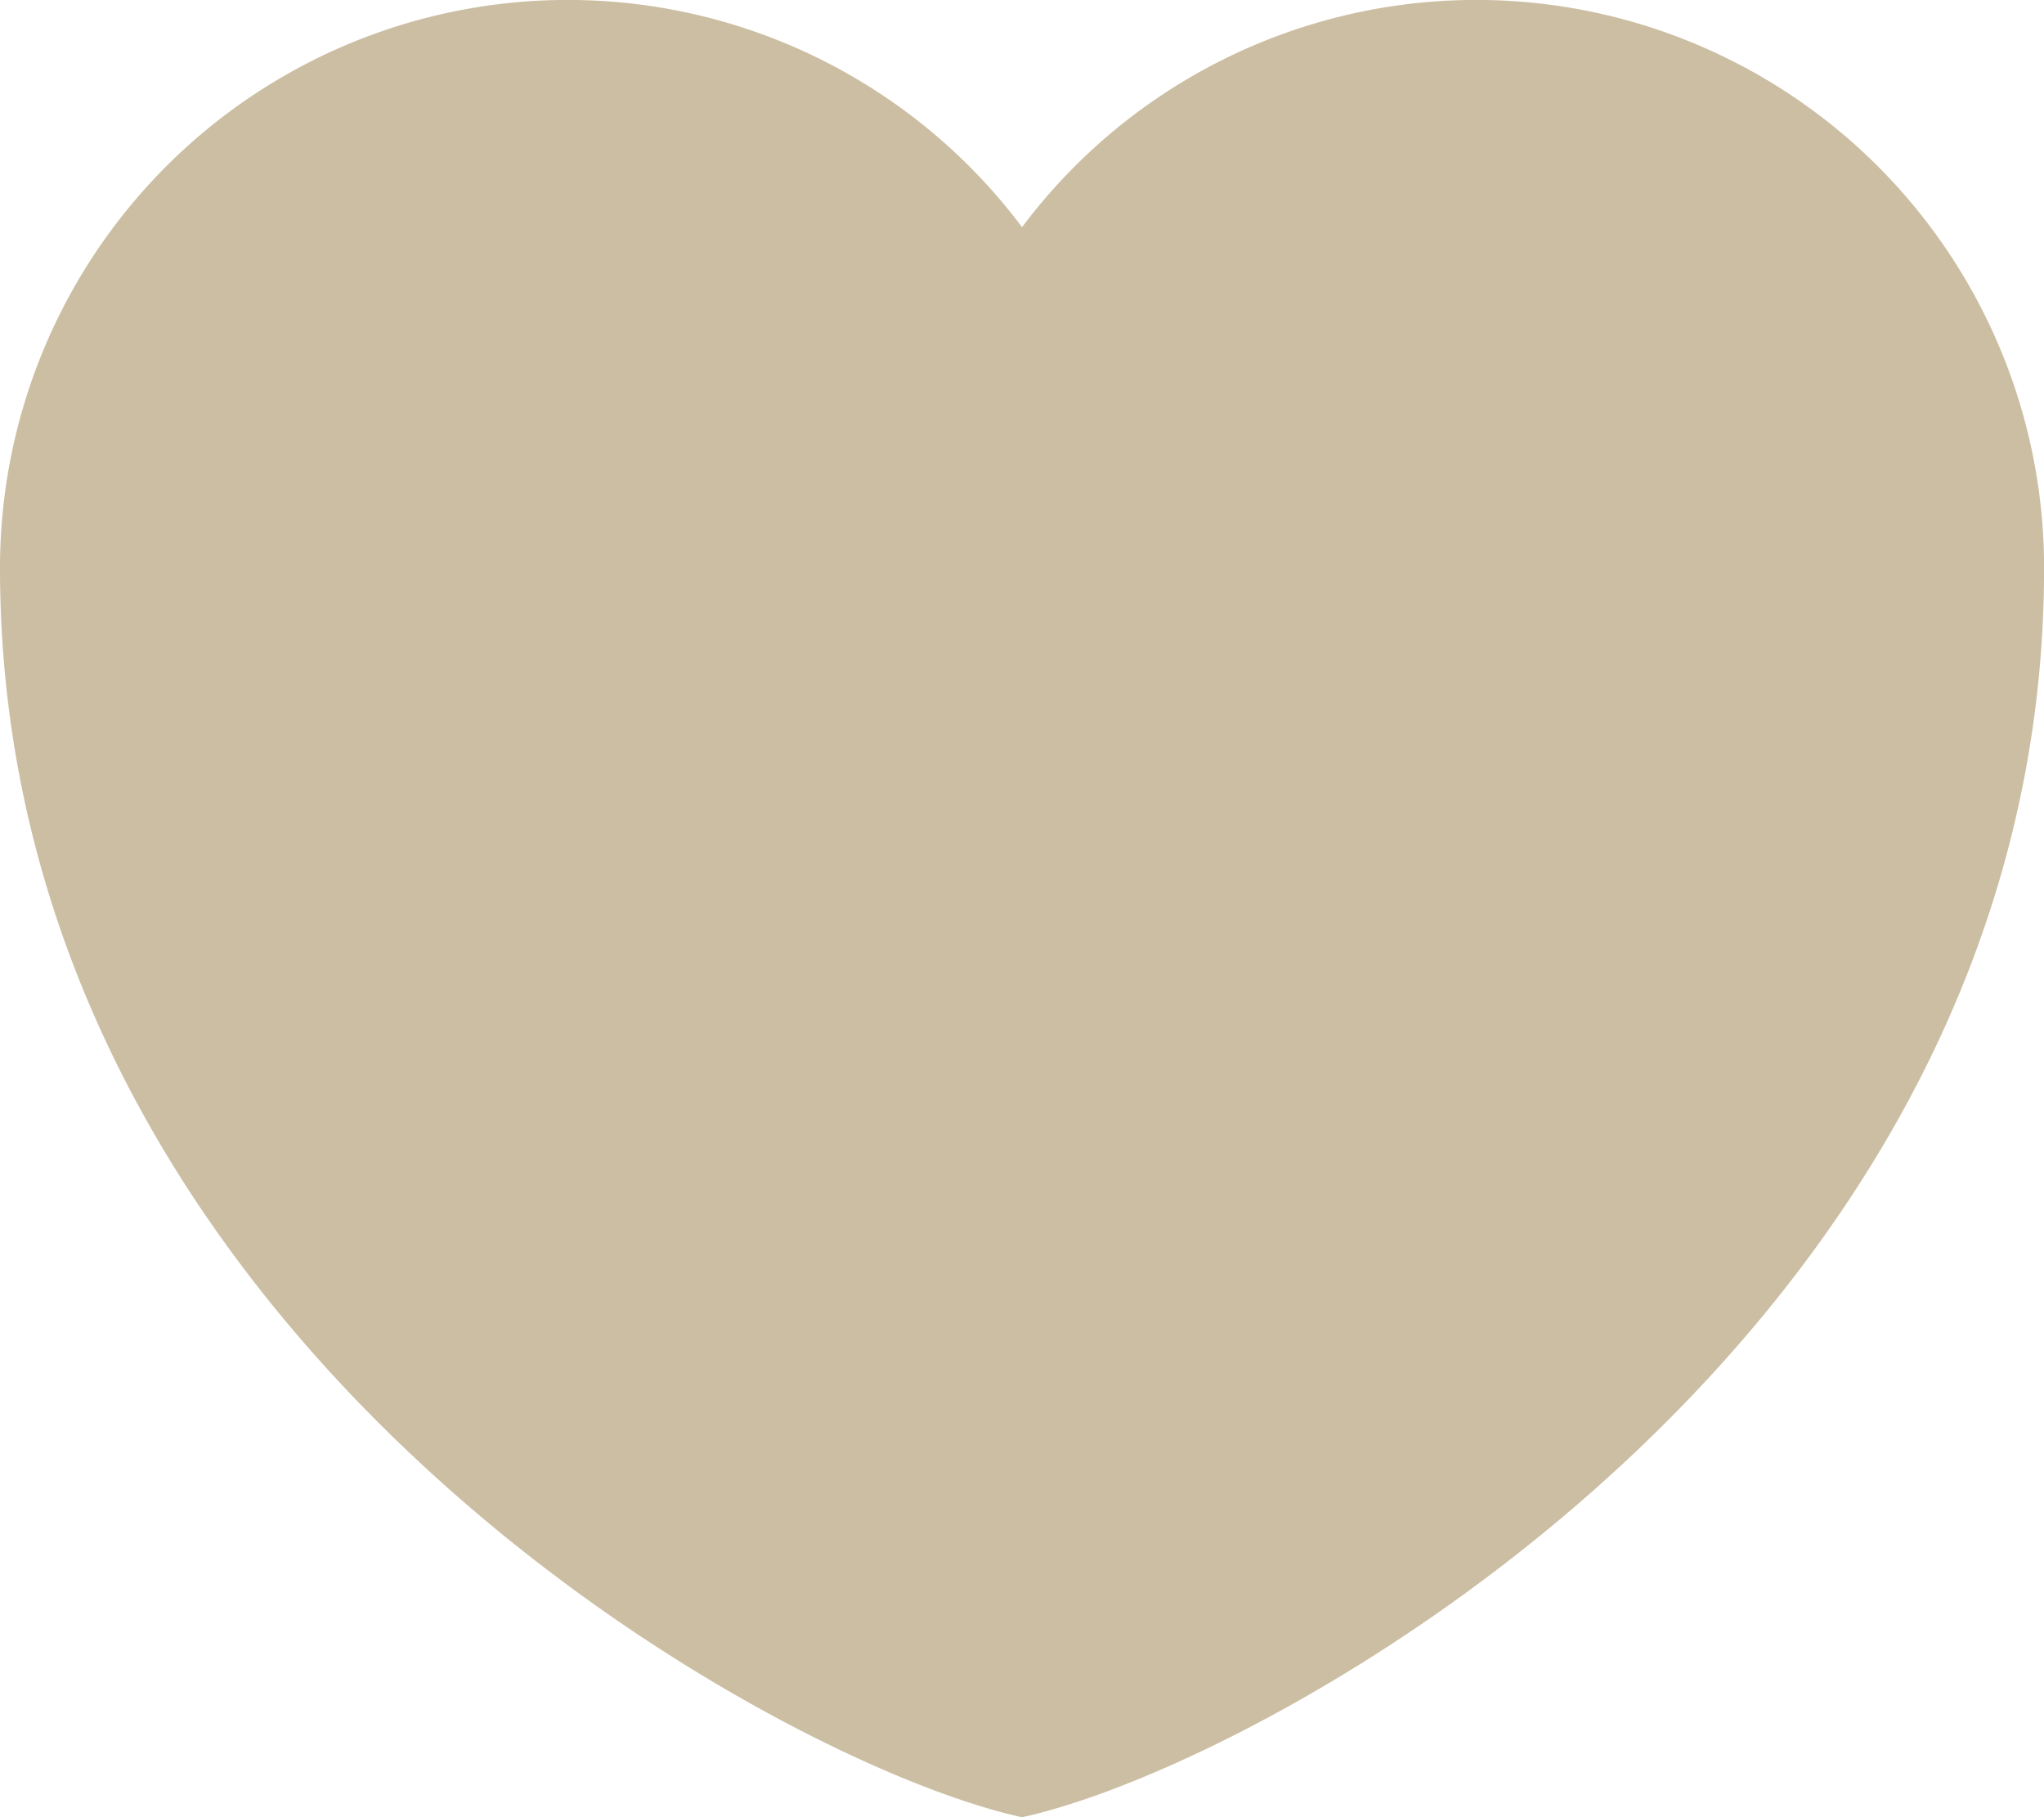 <svg xmlns="http://www.w3.org/2000/svg" width="22.011" height="19.566" viewBox="0 0 22.011 19.566">
    <path d="M15.506 25.566C12.809 24.979 4.5 20.381 4.5 12.114a6.114 6.114 0 0 1 11.006-3.668 6.114 6.114 0 0 1 11.006 3.669c0 8.266-8.312 12.864-11.006 13.451z" transform="translate(-4.5 -6)" style="fill:#ccbea3;fill-rule:evenodd"/>
</svg>
